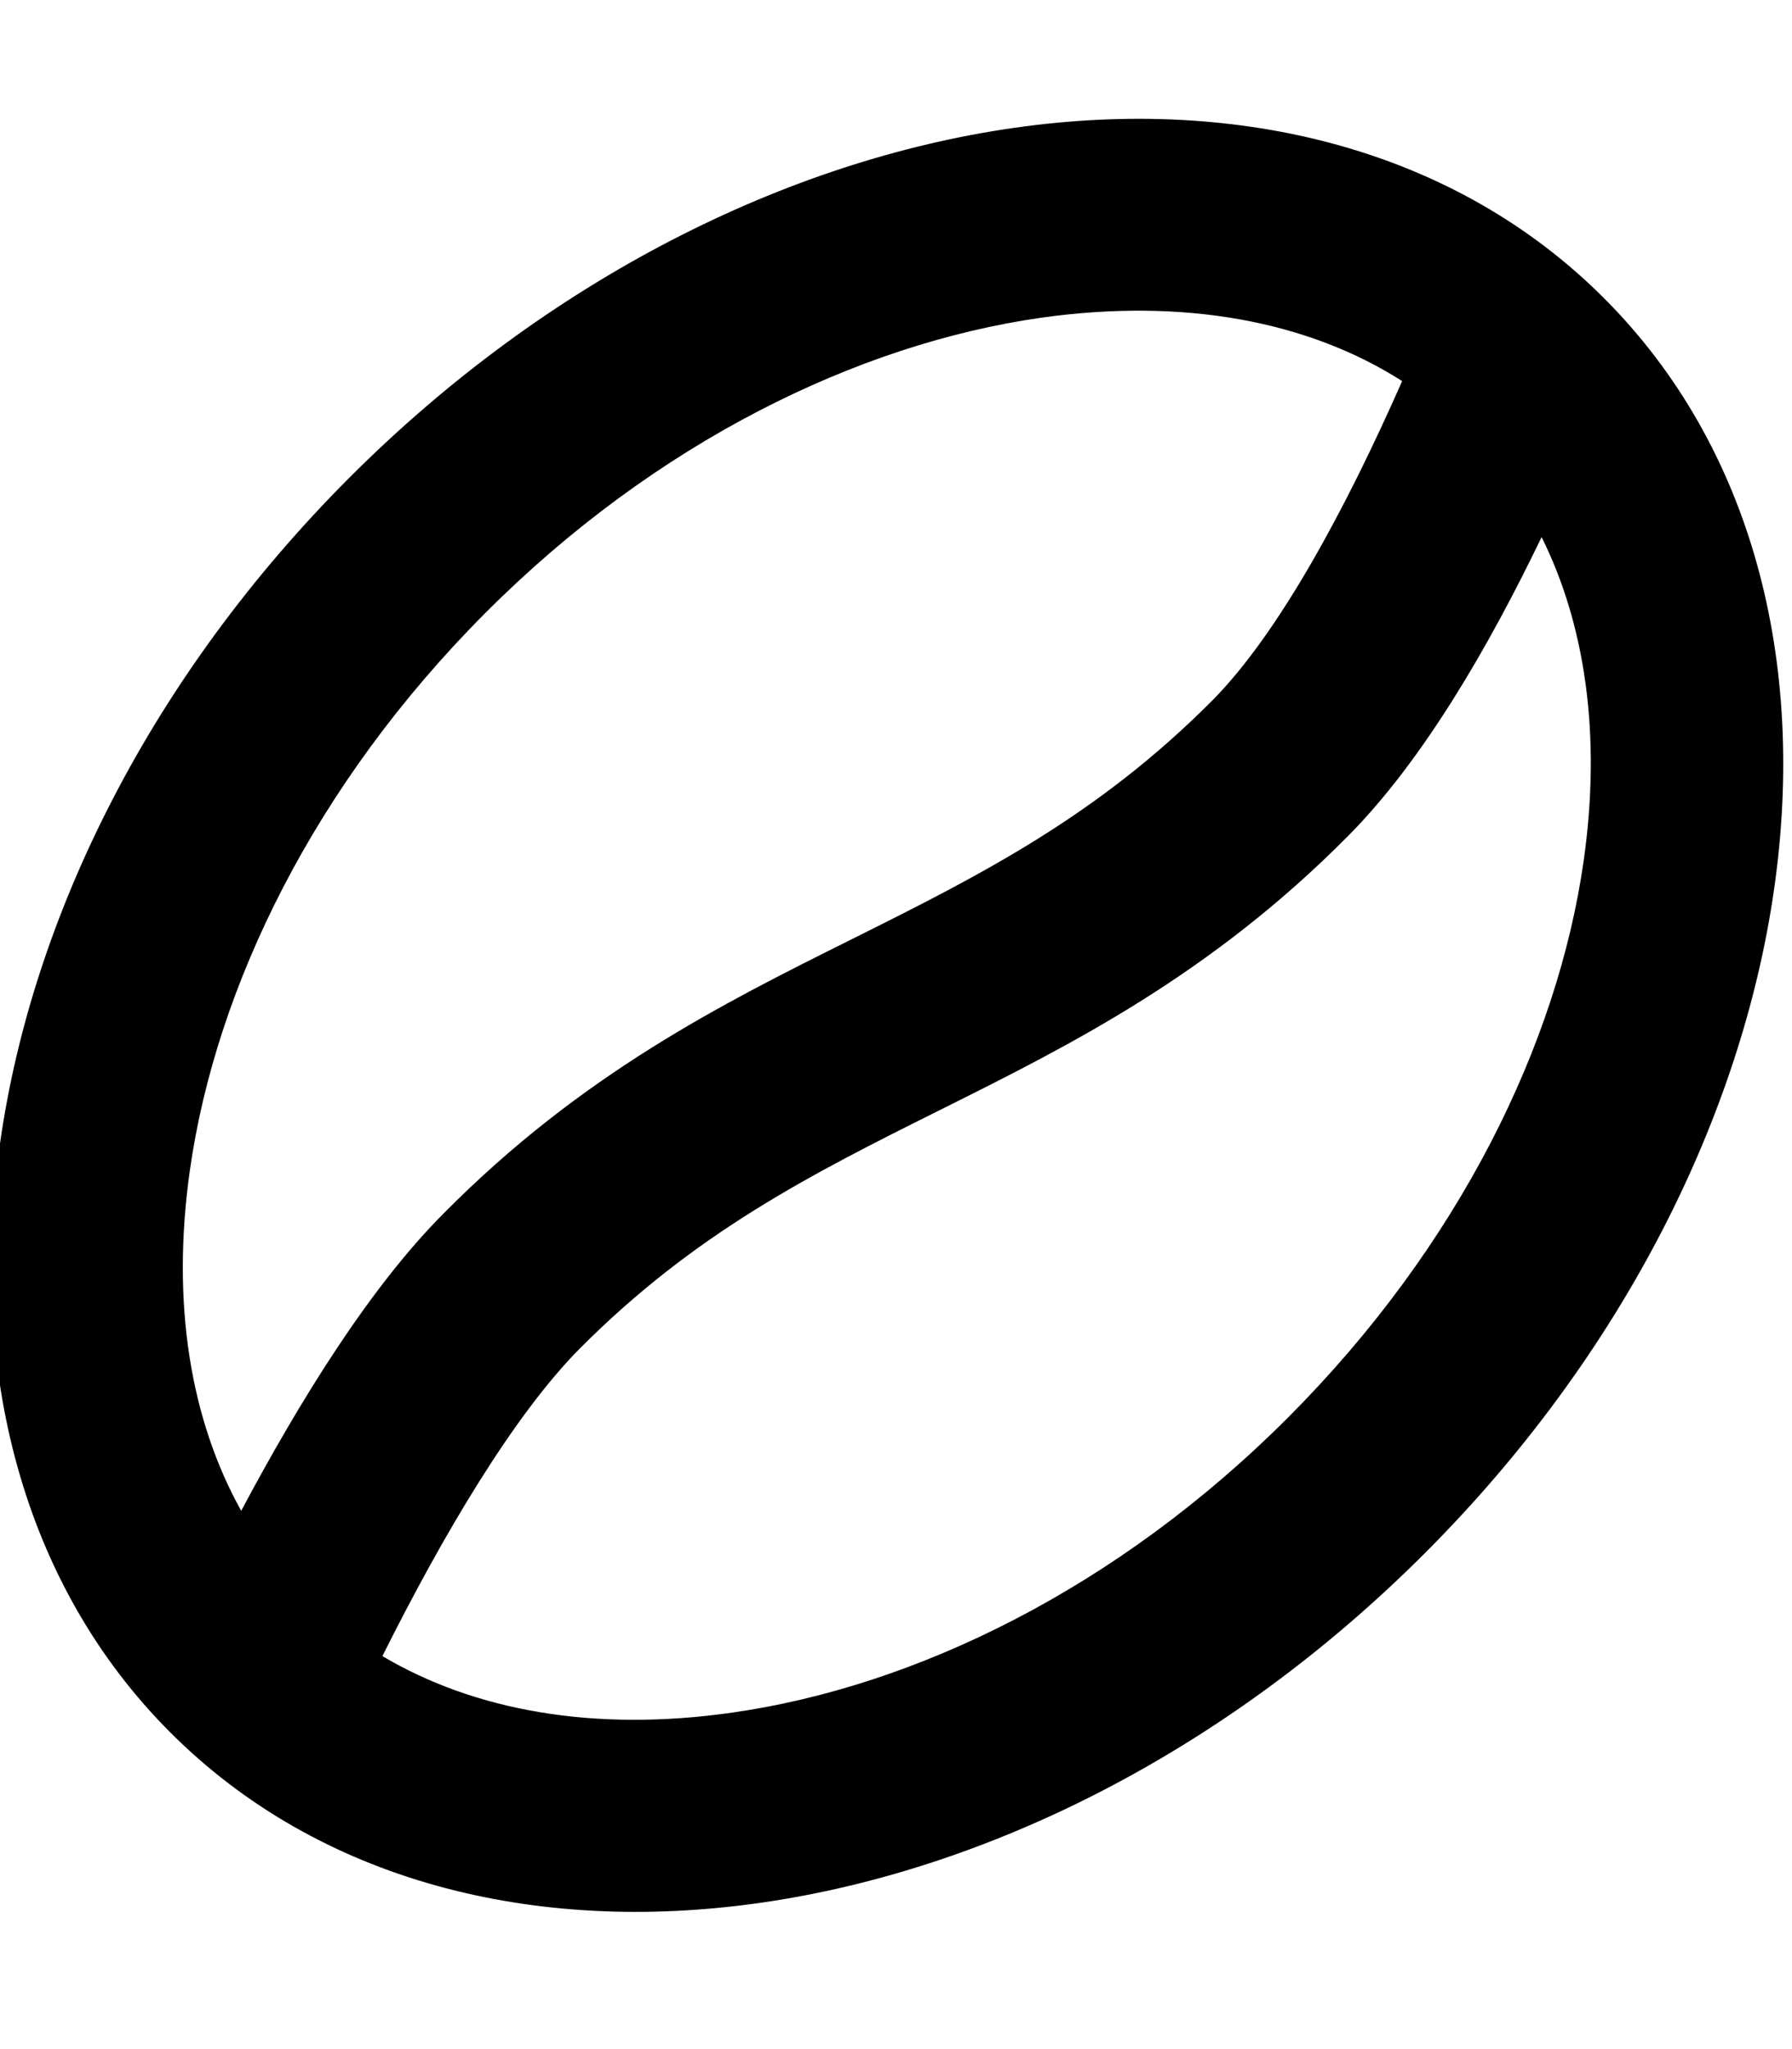 <svg xmlns="http://www.w3.org/2000/svg" viewBox="0 0 448 512"><!--! Font Awesome Pro 6.4.2 by @fontawesome - https://fontawesome.com License - https://fontawesome.com/license (Commercial License) Copyright 2023 Fonticons, Inc. --><path d="M385.4 134.2c-13.2 27.4-29.7 55.9-48.4 74.7c-34.5 34.8-69.6 52.3-101.5 68.2l-.8 .4c-32.1 16-61 30.6-89.7 59.4c-16.5 16.6-34.2 46.5-49.4 76.9c22.9 13.6 52.9 19.1 87.6 14.1c45.5-6.5 96.1-30.9 138.9-73.8s67.3-93.4 73.8-138.9c4.5-31.5 .4-59.1-10.5-81zm-34.9-39c-23.2-14.8-54.2-20.9-90.3-15.8c-45.5 6.5-96.1 30.9-138.9 73.8S54 246.7 47.5 292.2c-4.8 33.6 .2 62.7 12.8 85.3c14.6-27.4 32.1-55.8 50.7-74.4c34.5-34.8 69.6-52.3 101.5-68.2l.8-.4c32.1-16 61-30.6 89.7-59.4c16.8-16.9 33.6-48.3 47.5-79.8zm50.5-20.7c74.2 74.2 54.2 214.6-44.8 313.6s-239.4 119-313.6 44.8s-54.2-214.6 44.8-313.6s239.4-119 313.6-44.8z"/></svg>